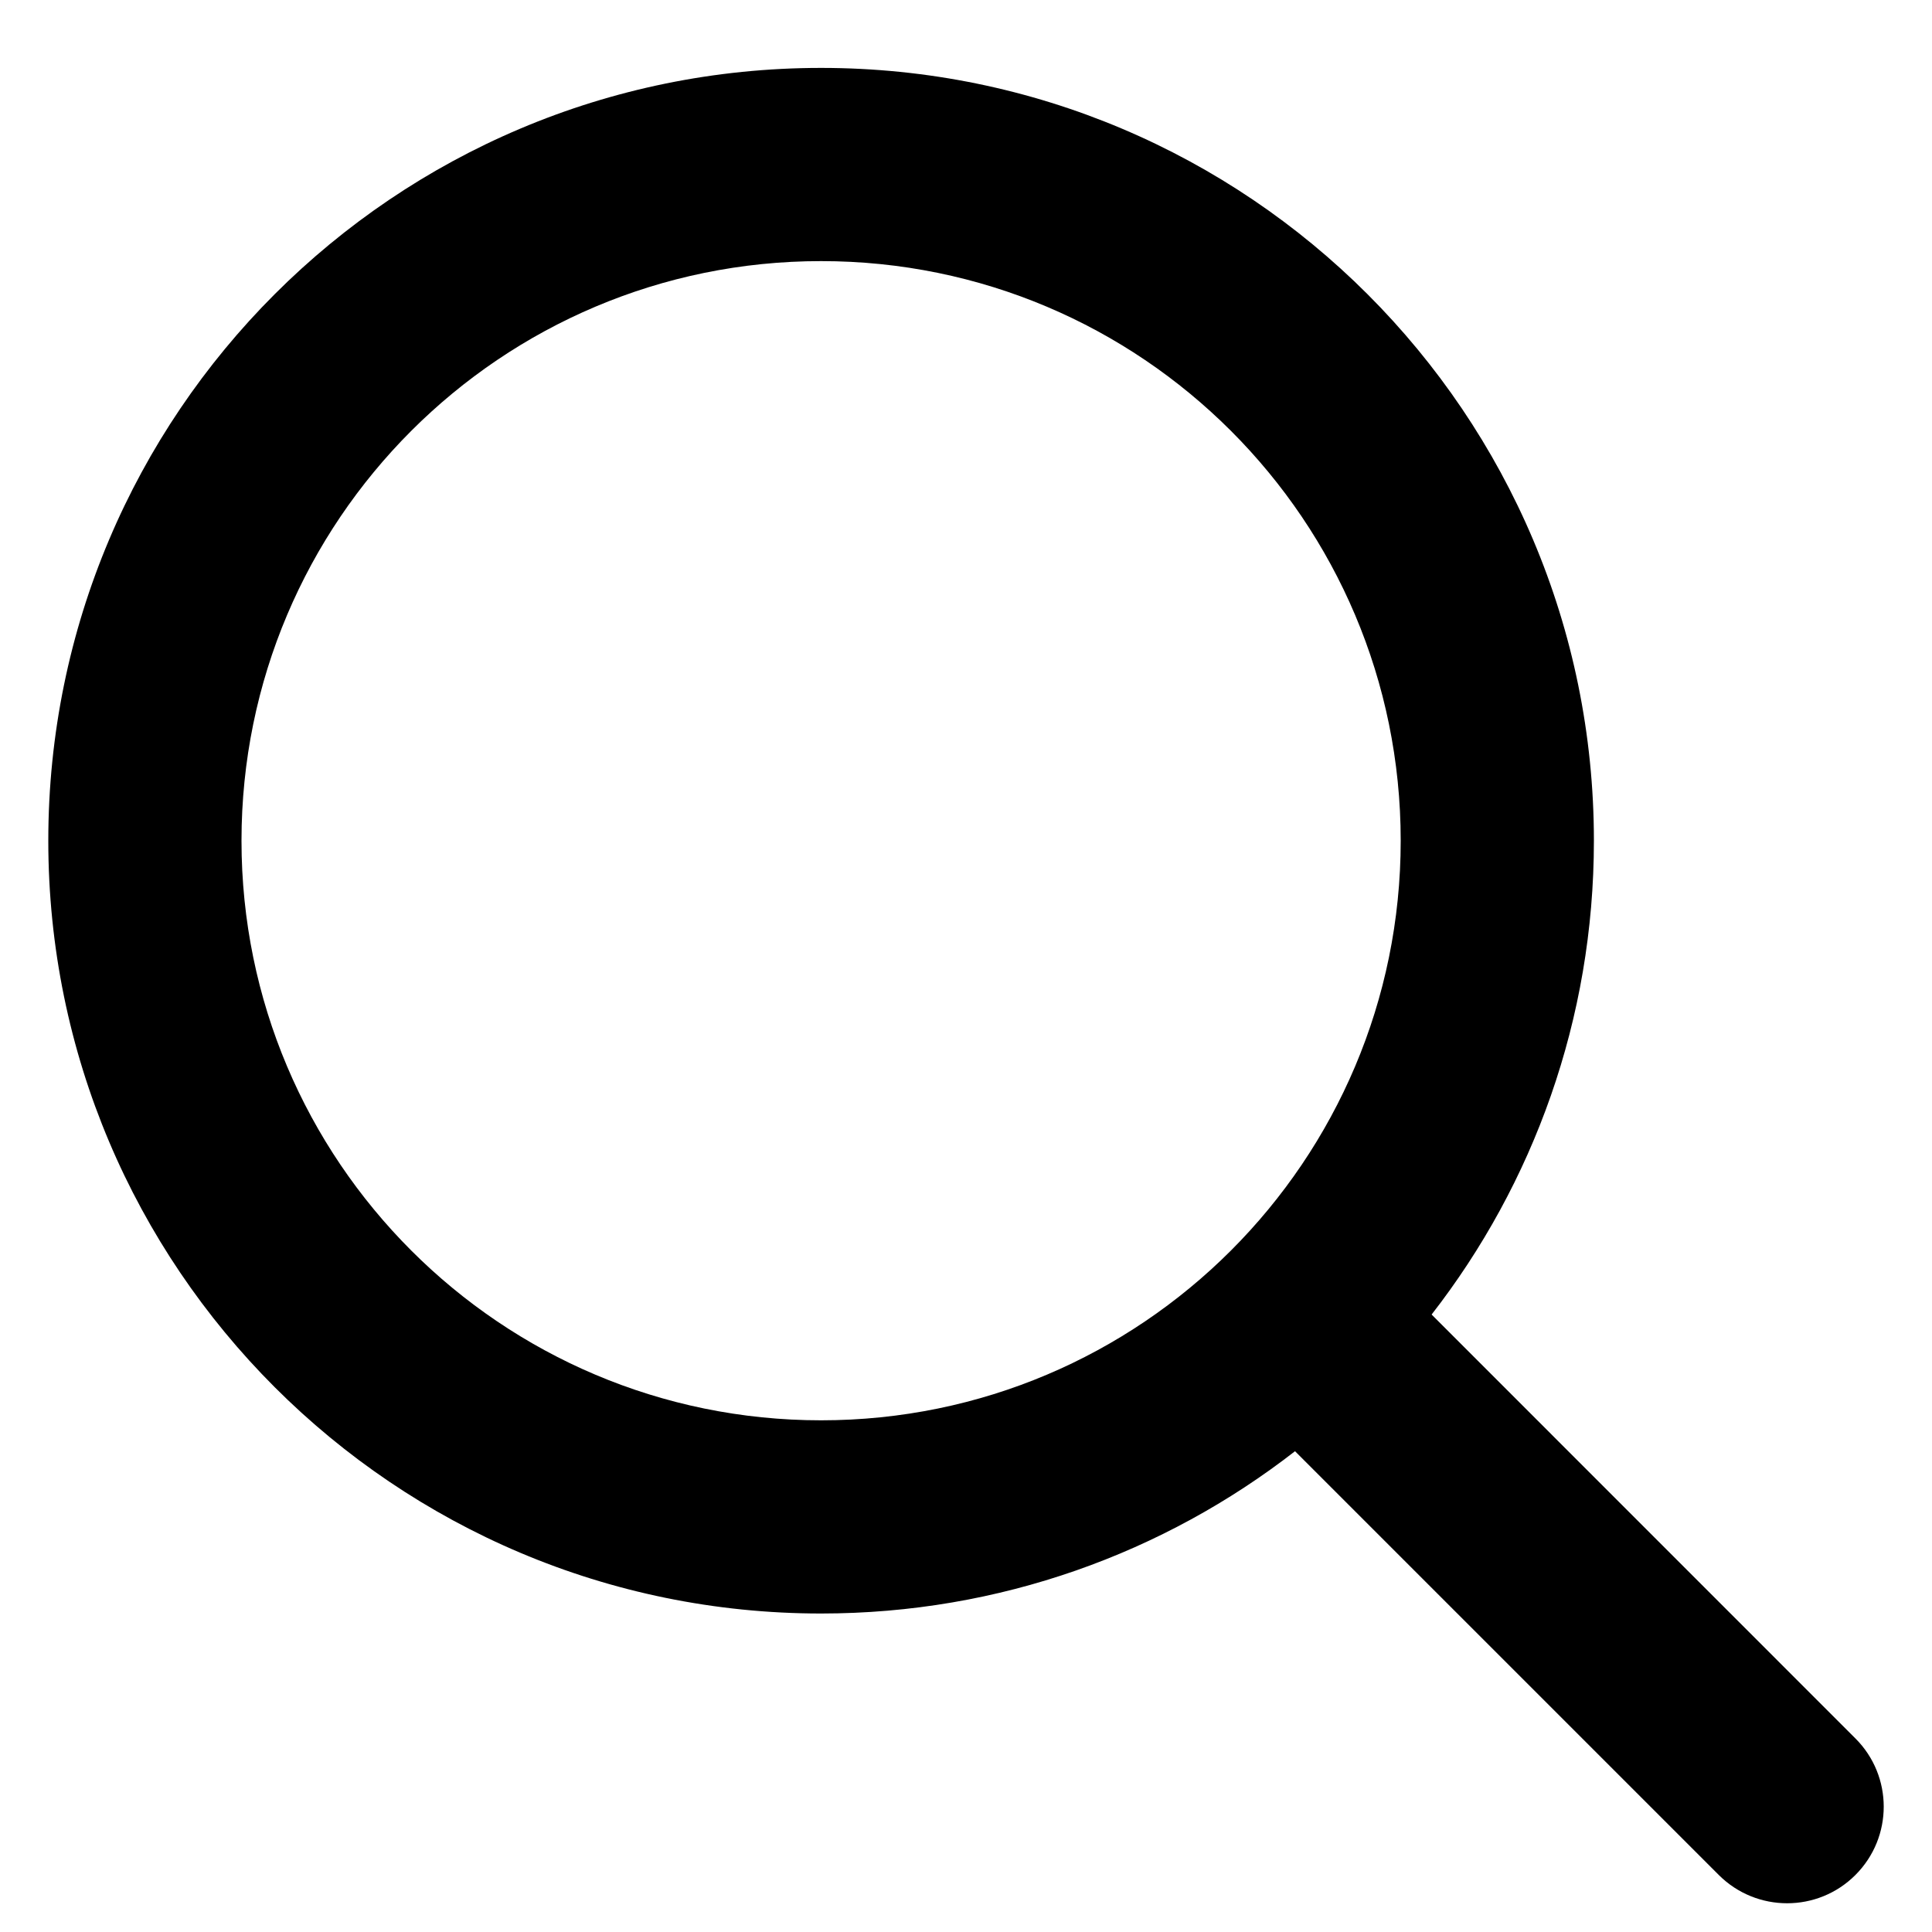 <svg width="20" height="20" viewBox="0 0 20 20" fill="none" xmlns="http://www.w3.org/2000/svg">
<path fill-rule="evenodd" clip-rule="evenodd" d="M2.5 8.703C2.5 5.389 5.186 2.703 8.5 2.703C11.814 2.703 14.5 5.389 14.5 8.703C14.5 12.016 11.814 14.703 8.5 14.703C5.186 14.703 2.5 12.016 2.5 8.703ZM8.5 0.703C4.082 0.703 0.5 4.284 0.5 8.703C0.5 13.121 4.082 16.703 8.5 16.703C10.349 16.703 12.051 16.076 13.406 15.023L17.793 19.41C18.184 19.8 18.817 19.8 19.207 19.41C19.598 19.019 19.598 18.386 19.207 17.996L14.82 13.608C15.873 12.254 16.5 10.551 16.5 8.703C16.5 4.284 12.918 0.703 8.5 0.703Z" fill="#000000"/>
</svg>
